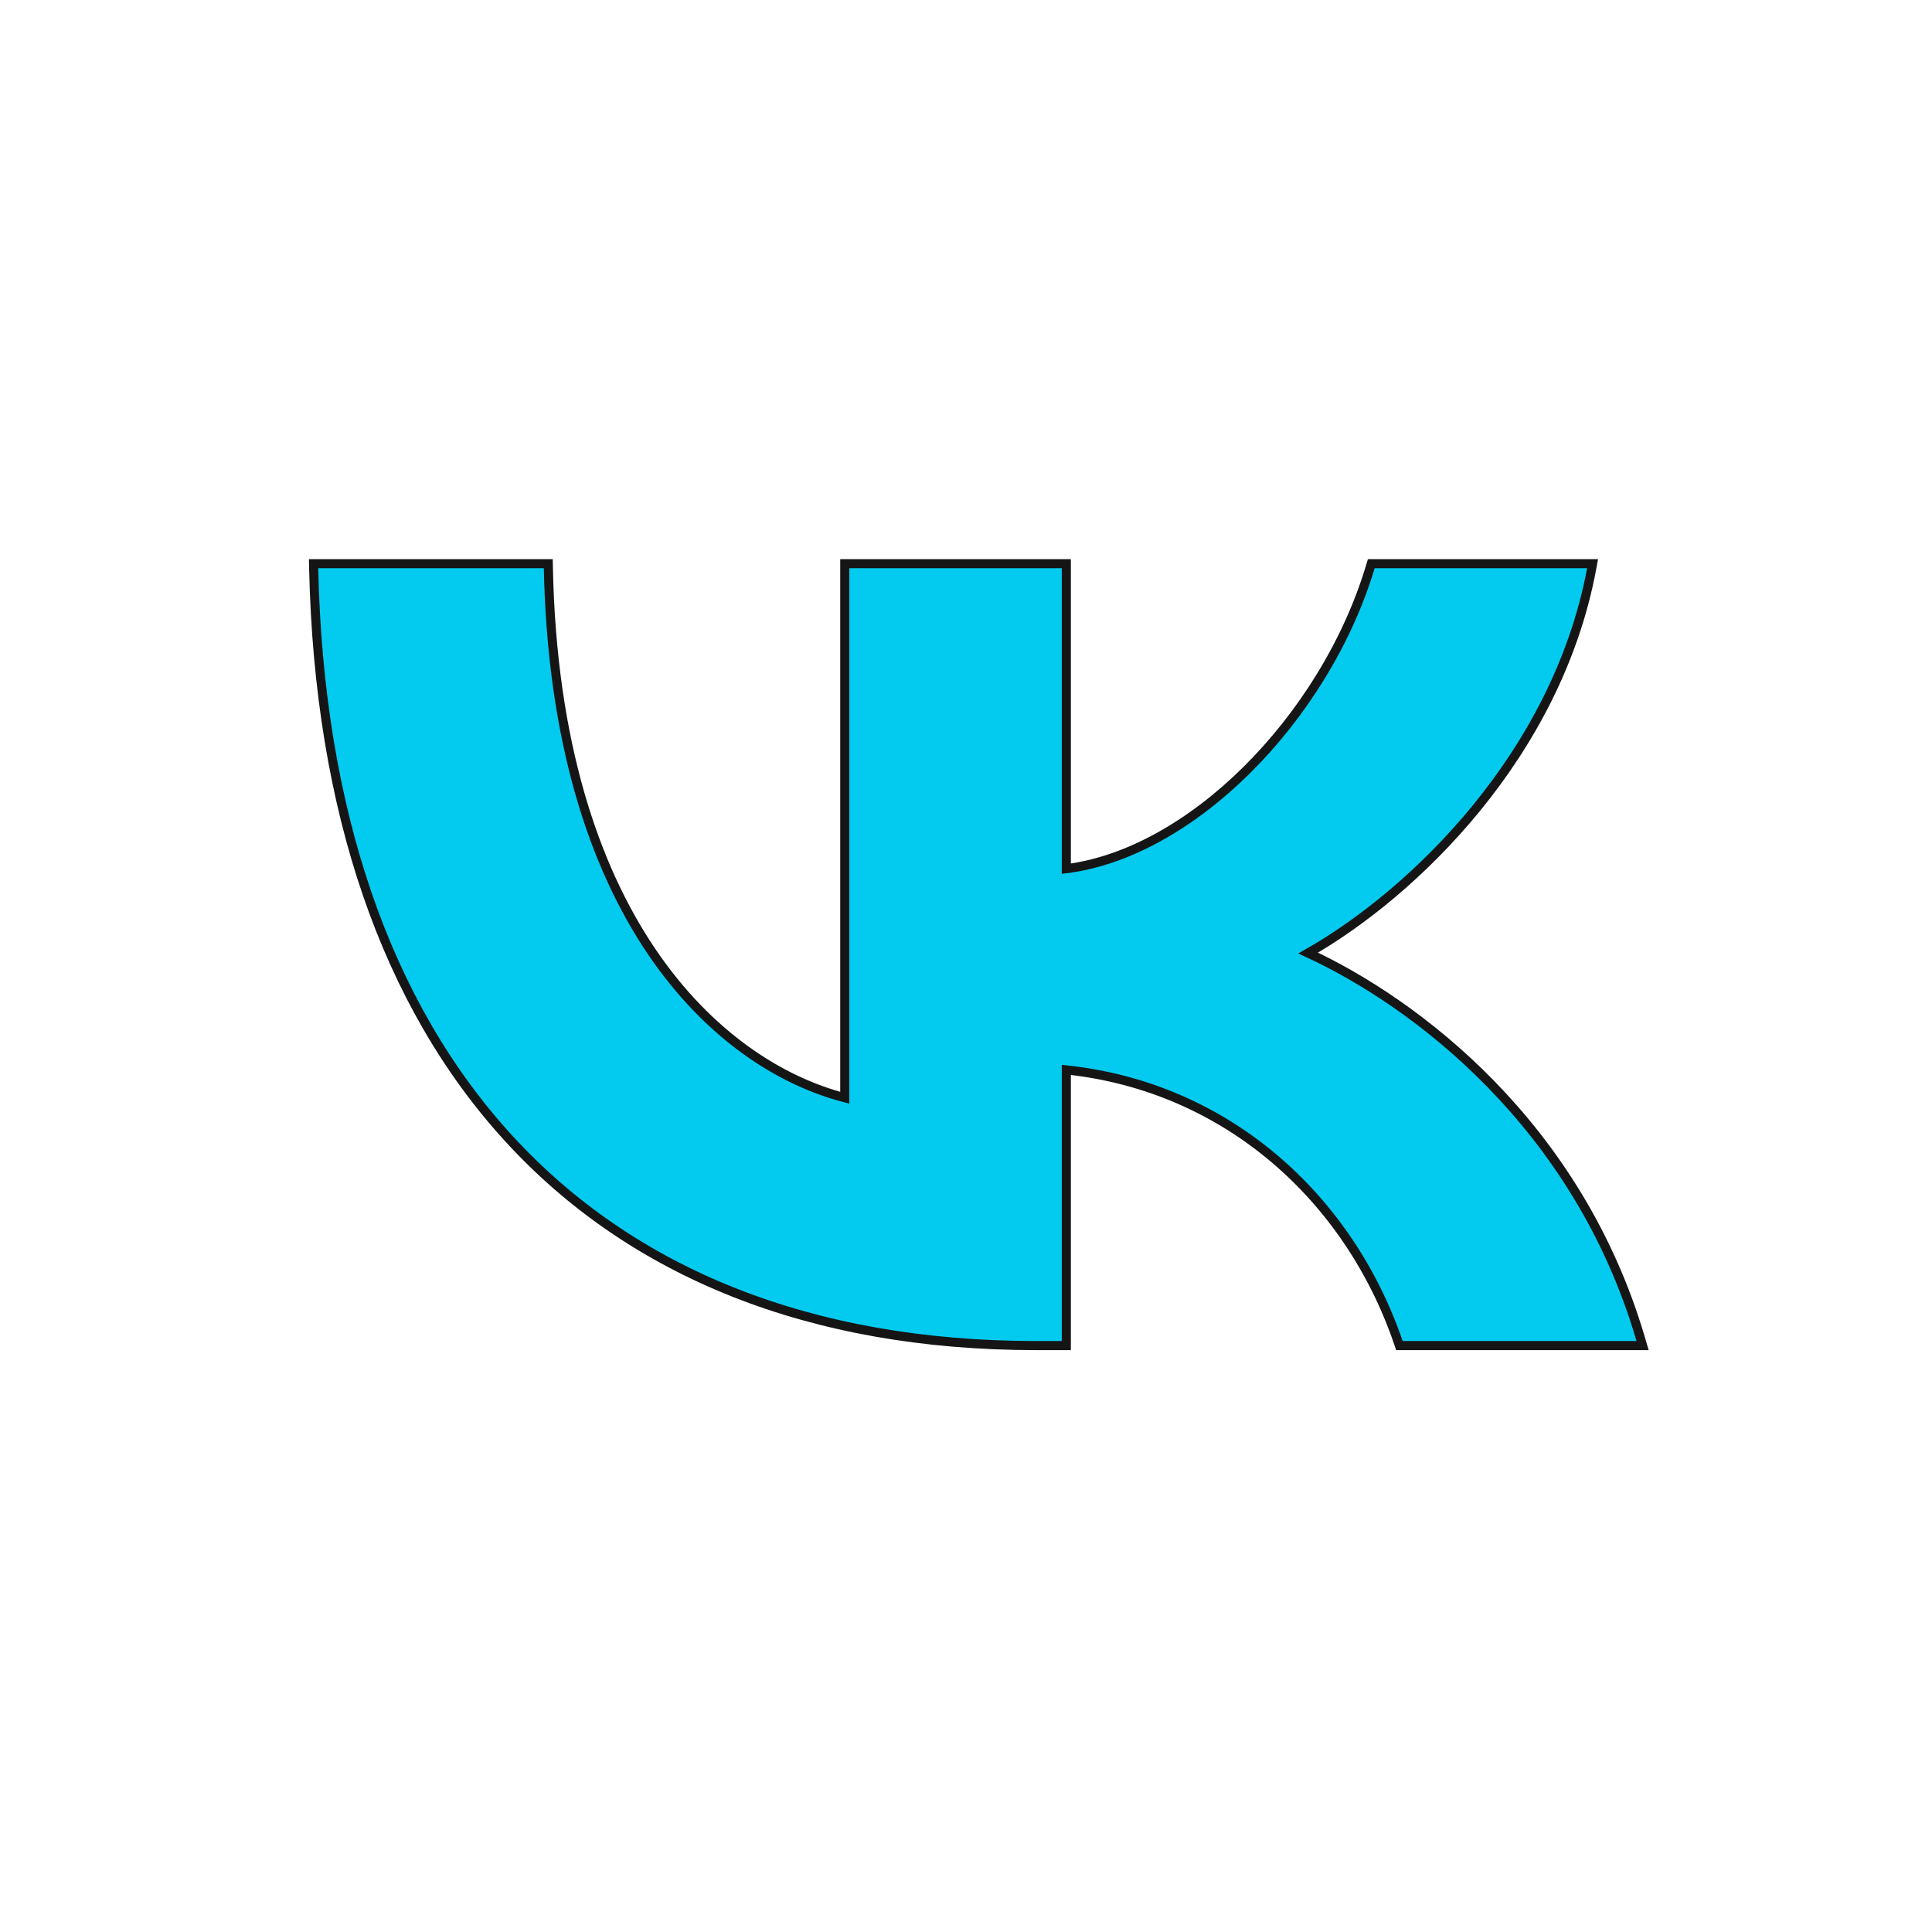 <?xml version="1.0" encoding="UTF-8"?> <svg xmlns="http://www.w3.org/2000/svg" width="85" height="85" viewBox="0 0 85 85" fill="none"> <path d="M14 24.8H13.796L13.8 25.004C14.036 35.656 16.989 44.208 22.393 50.099C27.799 55.993 35.637 59.2 45.59 59.2H46.714H46.913V59V47.071C53.999 47.822 59.356 52.729 61.522 59.065L61.568 59.2H61.711H72H72.267L72.192 58.944C69.418 49.454 62.243 44.102 57.555 41.93C62.199 39.282 68.489 33.211 70.023 25.037L70.067 24.8H69.826H60.479H60.331L60.288 24.942C59.284 28.278 57.292 31.465 54.841 33.89C52.453 36.252 49.646 37.875 46.913 38.219V25V24.8H46.714H37.367H37.166V25V48.296C31.521 46.834 24.446 40.297 24.126 24.996L24.122 24.8H23.926H14Z" fill="#02CBEF" stroke="#151515" stroke-width="0.4"></path> </svg> 